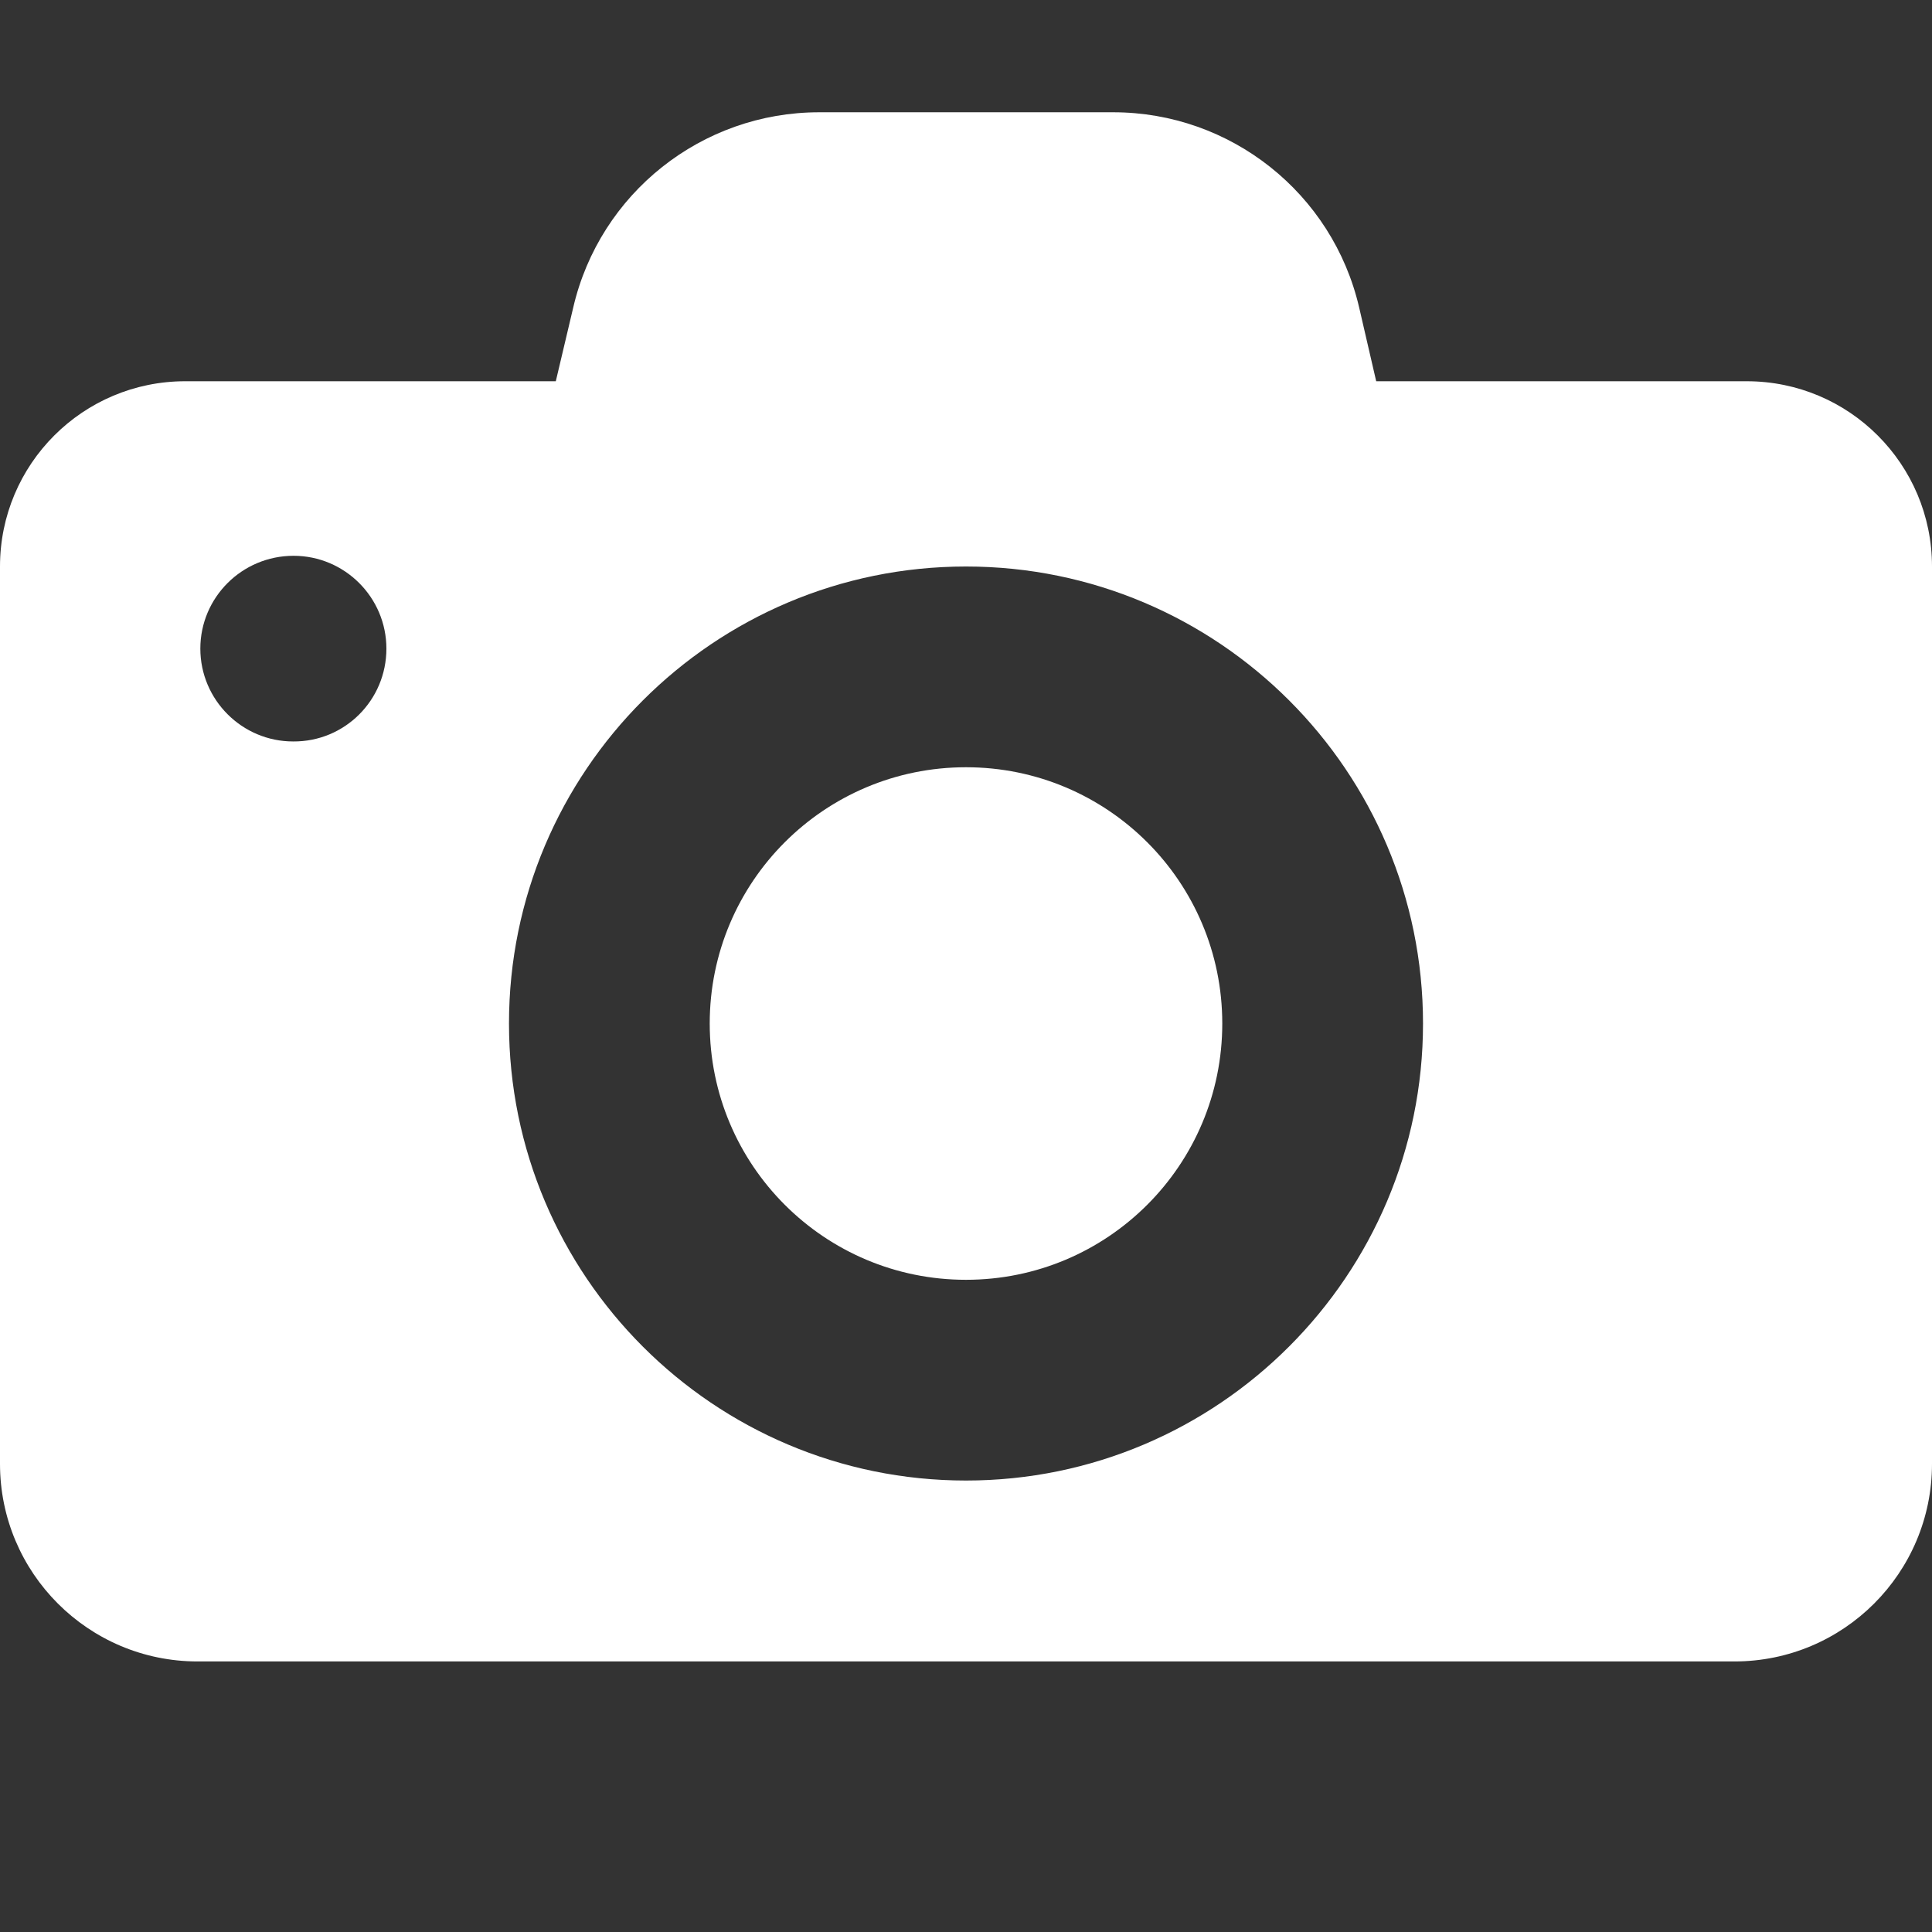 <?xml version="1.0" encoding="utf-8"?>
<!-- Generator: Adobe Illustrator 19.0.0, SVG Export Plug-In . SVG Version: 6.00 Build 0)  -->
<svg version="1.2" baseProfile="tiny" id="Capa_1" xmlns="http://www.w3.org/2000/svg" xmlns:xlink="http://www.w3.org/1999/xlink"
	 x="0px" y="0px" viewBox="-62 153 487 487" xml:space="preserve">
<rect x="-62" y="153" width="487" height="487" fill="#333333" stroke="none"/>
<g>
	<g>
		<path fill="#FFFFFF" d="M246.1,411c0,35.7-28.9,64.6-64.6,64.6s-64.6-28.9-64.6-64.6s28.9-64.6,64.6-64.6S246.1,375.3,246.1,411z
			 M378.3,249.1c25.8,0,46.7,20.9,46.7,46.7v122.4V522c0,27.5-22.3,49.8-49.8,49.8H-12.2c-27.5,0-49.8-22.3-49.8-49.8V418.1V295.8
			l0,0c0-25.8,20.9-46.7,46.7-46.7h93.4l4.4-18.6c6.7-28.8,32.4-49.2,62-49.2h74.1c29.6,0,55.3,20.4,62,49.2l4.3,18.6L378.3,249.1
			L378.3,249.1z M35.4,316.5c0-12.9-10.5-23.4-23.4-23.4c-13,0-23.5,10.5-23.5,23.4c0,12.9,10.5,23.4,23.4,23.4
			C24.9,340,35.4,329.5,35.4,316.5z M296.7,411c0-63.6-51.6-115.2-115.2-115.2S66.3,347.4,66.3,411s51.6,115.2,115.2,115.2
			S296.7,474.5,296.7,411z"/>
	</g>
</g>
</svg>
